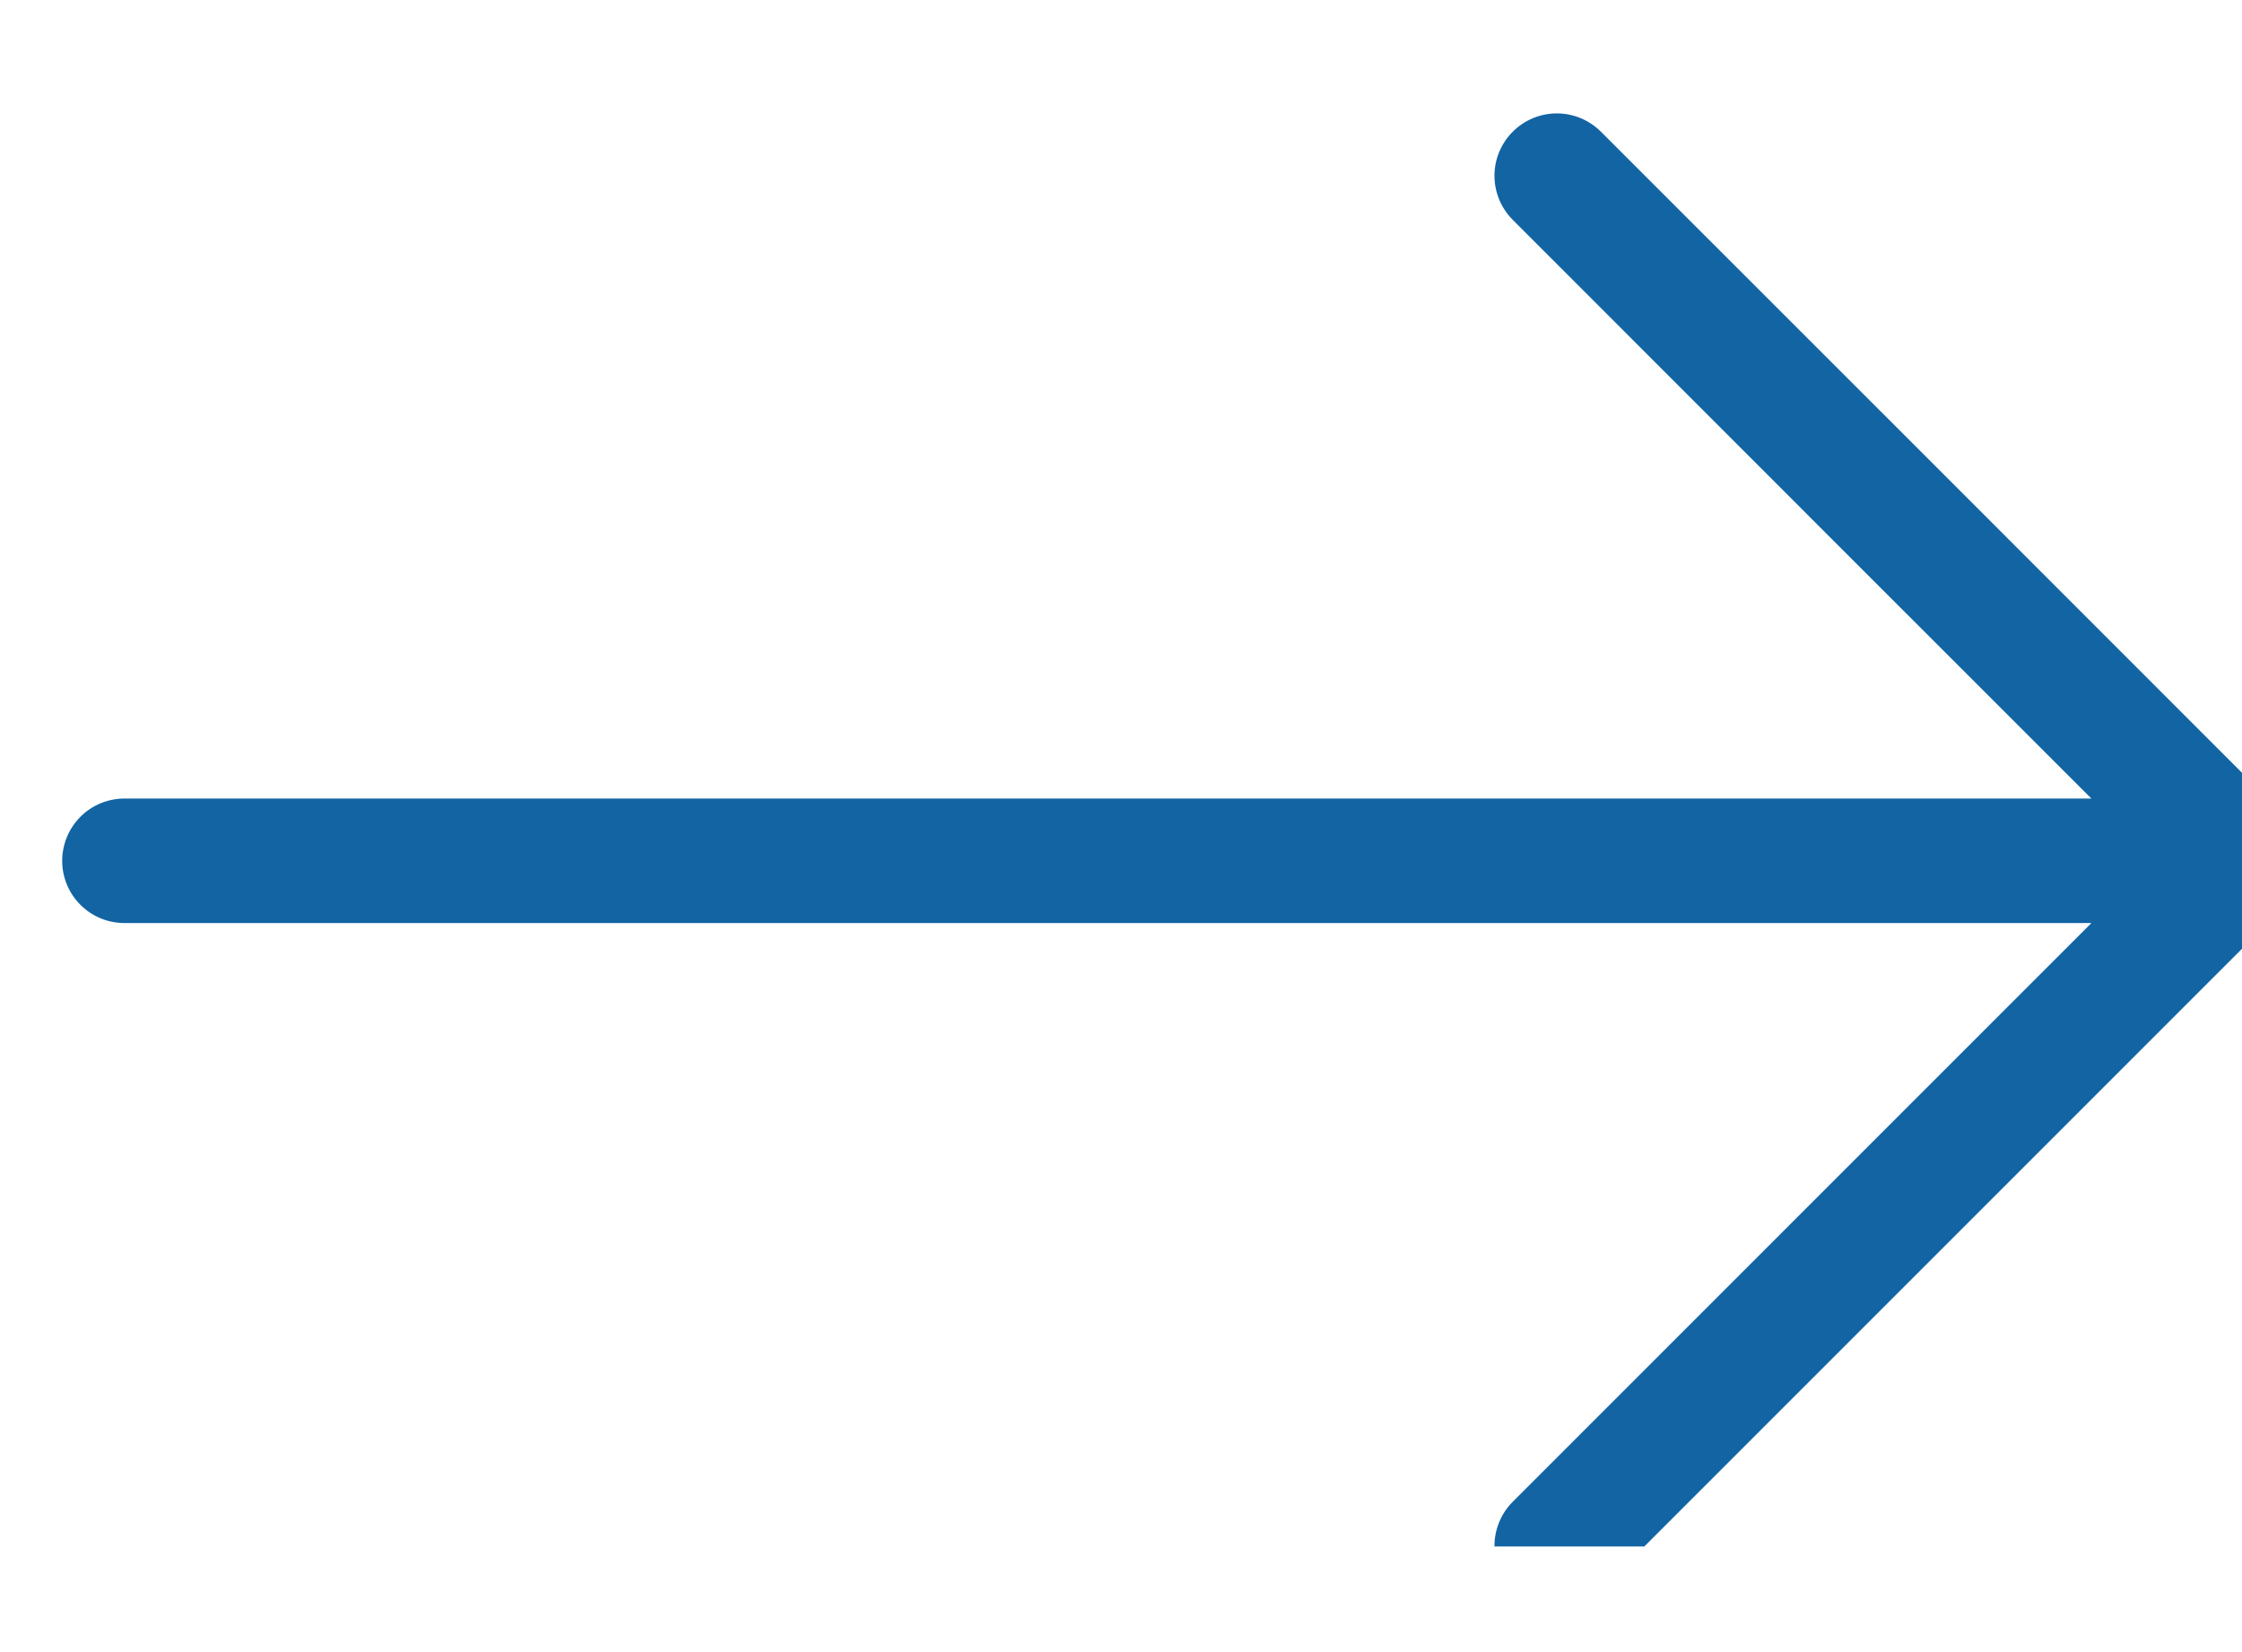 <svg width="19" height="14" viewBox="0 0 19 14" fill="none" xmlns="http://www.w3.org/2000/svg">
<g clip-path="url(#clip0_9_25)">
<g clip-path="url(#clip1_9_25)">
<path d="M1.055 6.767C0.915 6.767 0.781 6.822 0.682 6.921C0.583 7.02 0.527 7.155 0.527 7.295C0.527 7.435 0.583 7.569 0.682 7.668C0.781 7.767 0.915 7.822 1.055 7.822V6.767ZM13.567 1.116C13.468 1.017 13.334 0.961 13.193 0.961C13.053 0.961 12.919 1.017 12.82 1.116C12.721 1.215 12.665 1.349 12.665 1.489C12.665 1.629 12.721 1.764 12.82 1.863L13.567 1.116ZM18.999 7.295L19.372 7.668C19.421 7.619 19.46 7.561 19.487 7.497C19.514 7.433 19.527 7.364 19.527 7.295C19.527 7.225 19.514 7.156 19.487 7.092C19.46 7.028 19.421 6.97 19.372 6.921L18.999 7.295ZM12.82 12.726C12.721 12.825 12.665 12.96 12.665 13.1C12.665 13.24 12.721 13.374 12.82 13.473C12.919 13.573 13.053 13.628 13.193 13.628C13.334 13.628 13.468 13.573 13.567 13.473L12.82 12.726ZM1.055 7.822H18.471V6.767H1.055V7.822ZM18.625 6.921L12.82 12.726L13.567 13.473L19.372 7.668L18.625 6.921ZM12.82 1.863L15.722 4.766L16.47 4.018L13.567 1.116L12.82 1.863ZM15.722 4.766L18.625 7.668L19.372 6.921L16.47 4.018L15.722 4.766Z" fill="#1264A3"/>
</g>
</g>
<defs>
<clipPath id="clip0_9_25">
<rect width="19" height="12.667" fill="white" transform="translate(0 0.438)"/>
</clipPath>
<clipPath id="clip1_9_25">
<rect width="19" height="12.667" fill="white" transform="translate(0 0.438)"/>
</clipPath>
</defs>
</svg>
